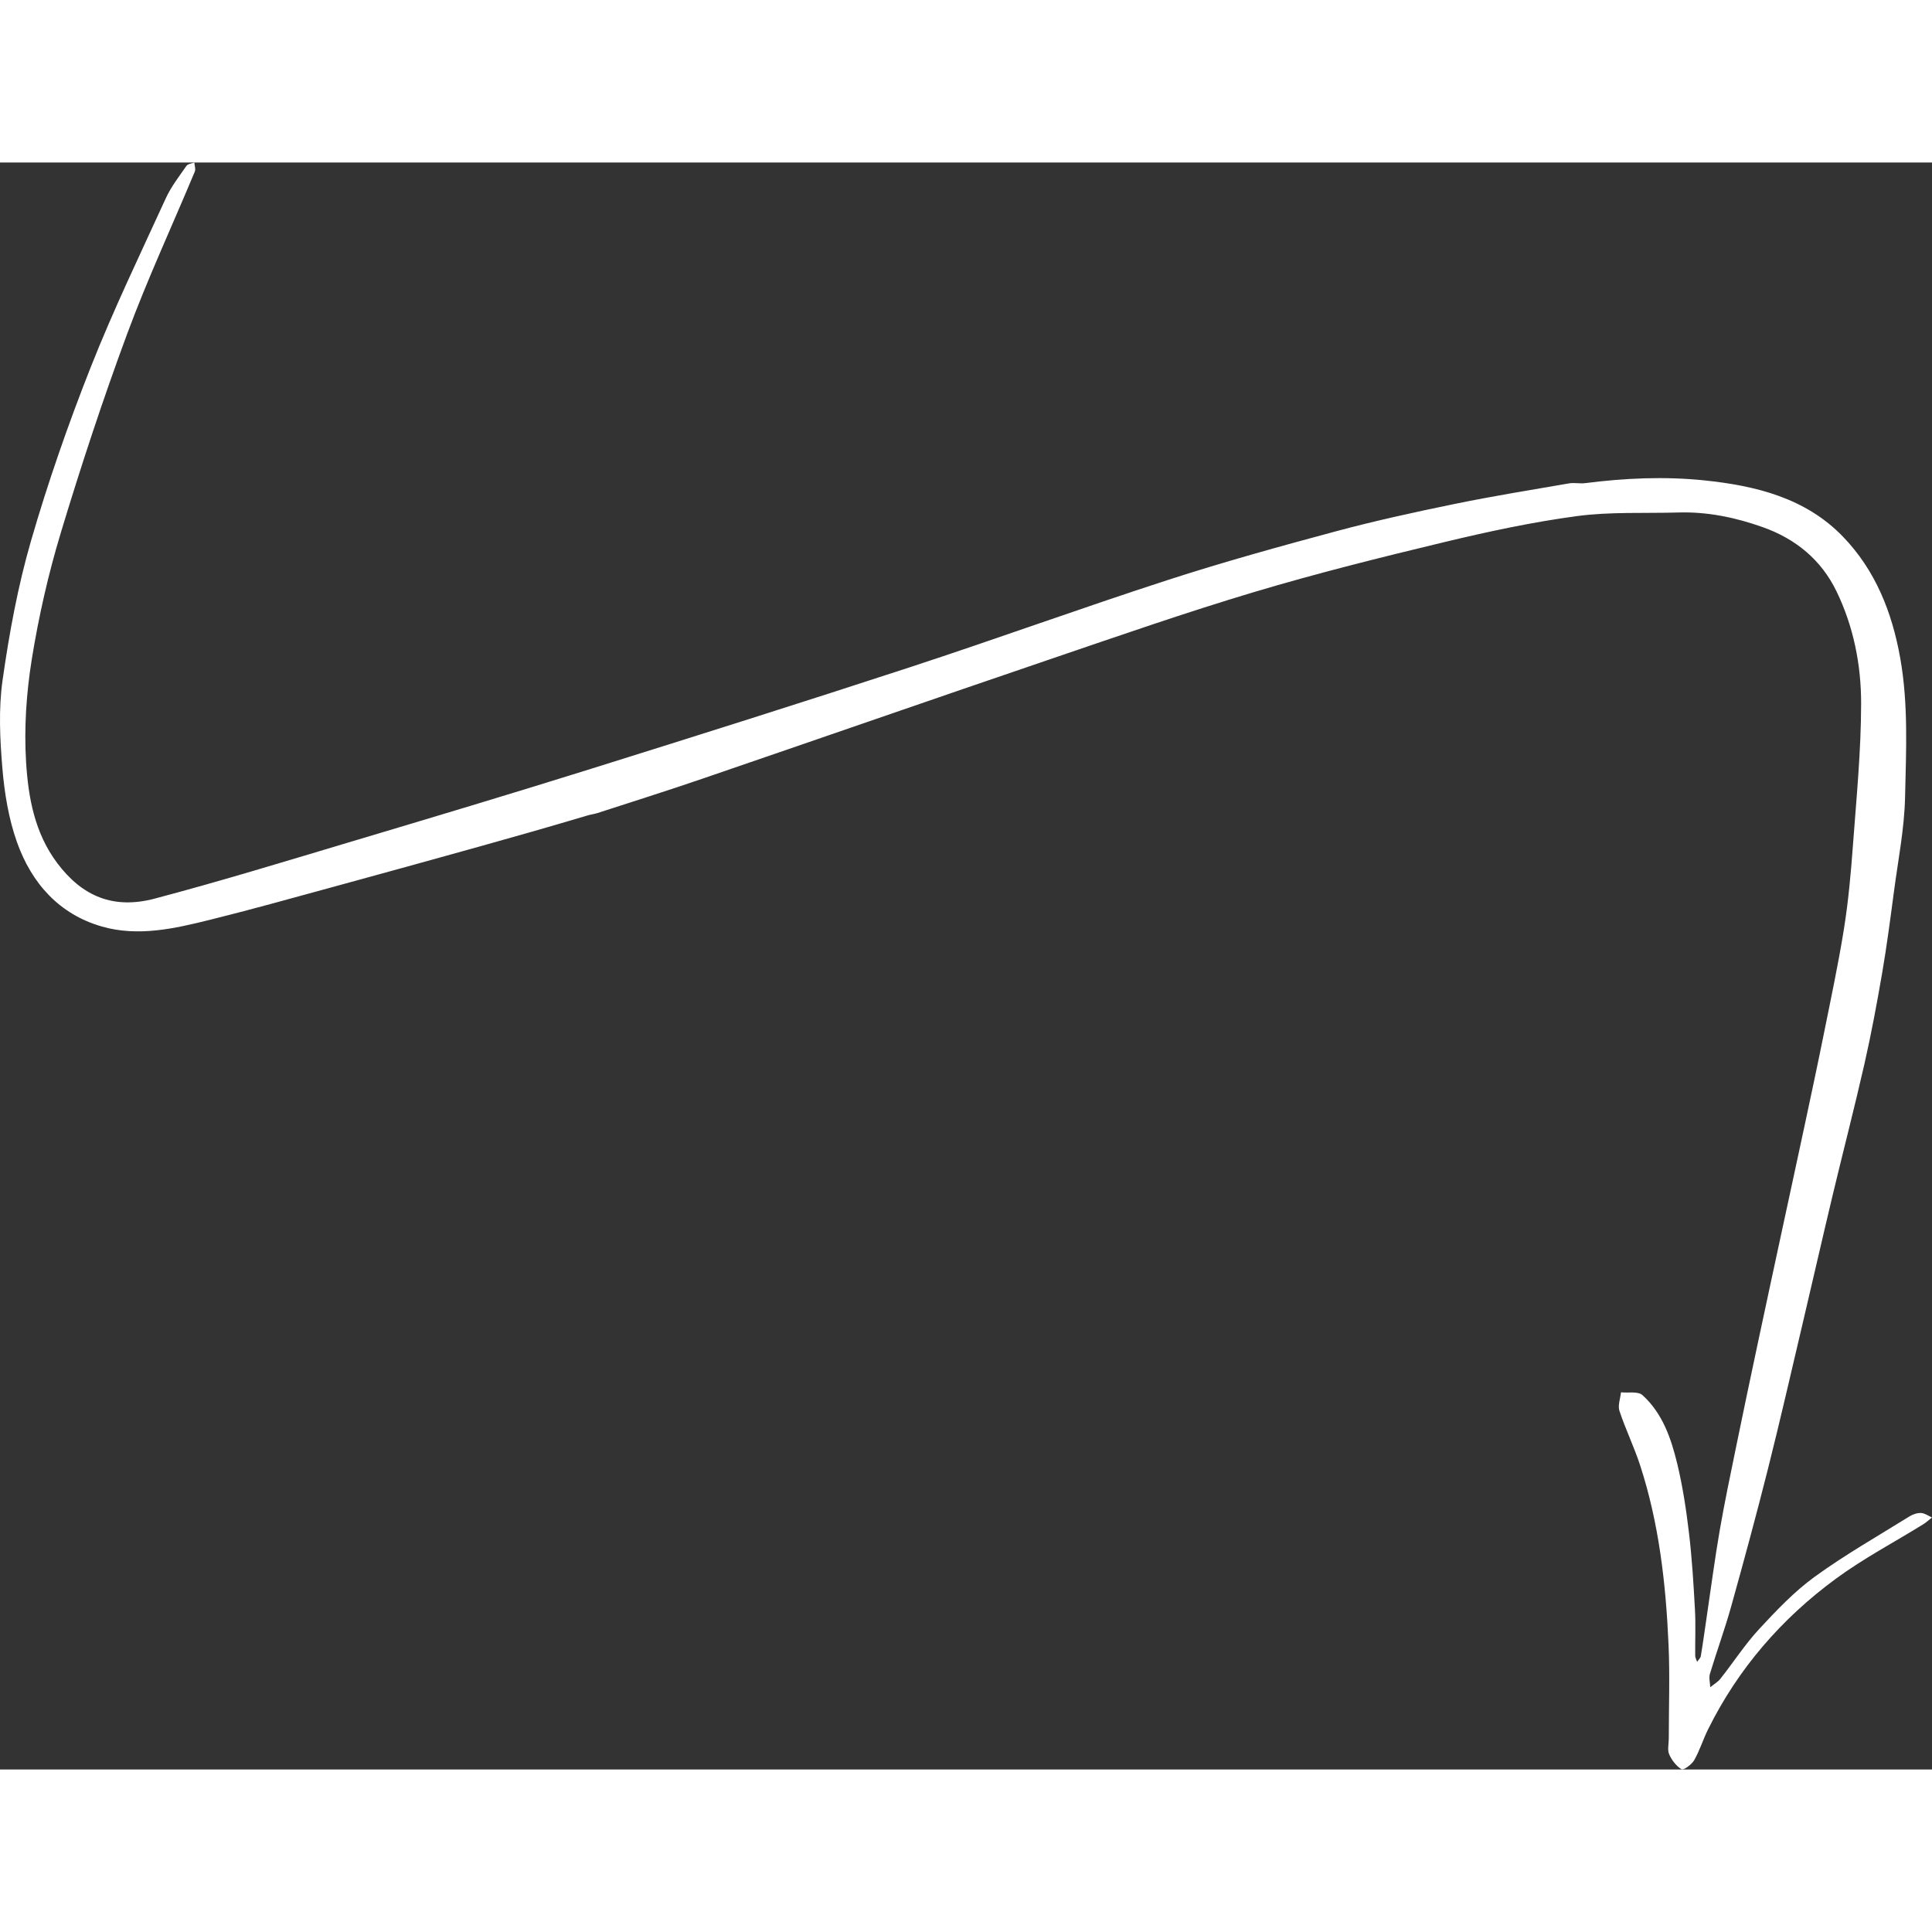 <?xml version="1.0" encoding="utf-8"?><!DOCTYPE svg PUBLIC "-//W3C//DTD SVG 1.1//EN" "http://www.w3.org/Graphics/SVG/1.1/DTD/svg11.dtd">
<svg version="1.1" id="Contours" xmlns="http://www.w3.org/2000/svg" xmlns:xlink="http://www.w3.org/1999/xlink" x="0px" y="0px" width="660.619px" height="660.619px" viewBox="0 0 660.619 549.484" enable-background="new 0 0 660.619 660.619" xml:space="preserve" stroke="white" fill="none" stroke-linecap='round' stroke-linejoin='round'>
	<rect x="0" y="0" width="660.619" height="549.484" fill="#333333" stroke="none"/>
	<path class="selected"  fill="#FFFFFF" opacity="1" stroke="none" d="M200.369 223.421 C188.036 227.088 175.963 230.544 163.865 233.913 C147.275 238.534 130.678 243.128 114.063 247.659 C99.98 251.501 85.921 255.447 71.754 258.956 C59.637 261.958 47.24 264.802 34.858 261.251 C20.176 257.04 10.813 246.402 5.839 232.495 C2.963 224.452 1.535 215.686 0.815 207.13 C-0.024 197.144 -0.52 186.872 0.878 177.014 C3.143 161.048 6.076 145.031 10.548 129.562 C16.368 109.434 23.294 89.555 30.993 70.062 C38.737 50.455 47.918 31.408 56.699 12.221 C58.503 8.278 61.254 4.751 63.745 1.155 C64.217 0.473 65.525 0.37 66.448 0 C66.522 1.04 66.973 2.238 66.614 3.098 C58.91 21.572 50.45 39.763 43.509 58.516 C35.209 80.942 27.714 103.698 20.795 126.591 C16.514 140.756 13.205 155.321 10.858 169.931 C9.005 181.463 8.198 193.406 8.92 205.043 C9.668 217.108 11.832 229.249 19.564 239.545 C28.176 251.013 38.842 255.414 52.892 251.7 C75.645 245.686 98.163 238.768 120.721 232.033 C147.554 224.022 174.382 215.986 201.107 207.626 C237.828 196.139 274.525 184.566 311.092 172.599 C340.564 162.955 369.724 152.352 399.22 142.786 C418.221 136.623 437.506 131.291 456.804 126.106 C470.215 122.503 483.813 119.538 497.421 116.743 C510.386 114.079 523.466 111.969 536.512 109.714 C538.292 109.406 540.196 109.87 542 109.64 C555.557 107.908 569.142 107.284 582.757 108.692 C600.424 110.52 617.405 114.697 630.2 127.963 C641.229 139.4 646.933 153.66 649.735 169.337 C652.571 185.207 651.765 201.141 651.411 217.021 C651.169 227.826 649.023 238.596 647.598 249.364 C646.368 258.658 645.152 267.962 643.566 277.199 C641.785 287.571 639.855 297.932 637.523 308.192 C634.106 323.231 630.219 338.163 626.635 353.165 C623.227 367.432 619.978 381.737 616.613 396.015 C612.641 412.863 608.792 429.744 604.569 446.53 C600.591 462.343 596.317 478.085 591.934 493.791 C589.775 501.523 587.001 509.082 584.687 516.773 C584.269 518.162 584.738 519.818 584.798 521.35 C585.976 520.386 587.375 519.595 588.296 518.428 C592.739 512.8 596.664 506.71 601.514 501.469 C607.417 495.091 613.522 488.656 620.51 483.582 C630.854 476.072 642.036 469.711 652.913 462.944 C654.056 462.233 655.565 461.713 656.872 461.776 C658.143 461.838 659.372 462.762 660.619 463.307 C659.614 464.095 658.674 464.987 657.595 465.655 C647.652 471.814 637.223 477.303 627.824 484.198 C609.213 497.851 594.339 514.964 584.034 535.793 C582.329 539.239 581.195 542.987 579.3 546.312 C578.457 547.793 575.616 549.813 575.009 549.439 C573.194 548.318 571.622 546.314 570.753 544.309 C570.083 542.766 570.619 540.701 570.619 538.868 C570.619 528.202 571.003 517.519 570.538 506.873 C569.628 486.048 567.306 465.377 560.806 445.434 C558.757 439.148 555.825 433.152 553.748 426.874 C553.133 425.017 554.056 422.65 554.274 420.517 C556.765 420.778 560.102 420.104 561.604 421.461 C568.466 427.66 571.408 436.246 573.502 444.91 C575.39 452.723 576.59 460.74 577.537 468.733 C578.566 477.413 579.091 486.162 579.567 494.896 C579.851 500.104 579.594 505.34 579.65 510.563 C579.657 511.268 580.076 511.969 580.304 512.671 C580.743 512.012 581.456 511.399 581.575 510.686 C582.329 506.144 582.945 501.579 583.621 497.023 C585.064 487.29 586.341 477.527 588.015 467.834 C589.672 458.242 591.681 448.71 593.633 439.172 C596.051 427.353 598.544 415.549 601.05 403.748 C603.88 390.427 606.756 377.116 609.621 363.802 C612.057 352.48 614.529 341.166 616.944 329.839 C619.197 319.267 621.469 308.698 623.6 298.101 C626.017 286.085 628.59 274.088 630.521 261.991 C632.013 252.651 632.867 243.188 633.564 233.747 C634.763 217.511 636.368 201.249 636.385 184.997 C636.398 171.801 633.803 158.664 627.948 146.596 C622.734 135.851 614.007 128.696 602.826 124.714 C593.507 121.396 583.897 119.376 573.914 119.67 C562.329 120.01 550.615 119.376 539.191 120.908 C523.972 122.949 508.865 126.194 493.917 129.785 C472.16 135.01 450.414 140.425 428.983 146.828 C405.621 153.806 382.569 161.844 359.48 169.707 C319.615 183.283 279.84 197.121 239.997 210.76 C228.164 214.81 216.233 218.574 204.334 222.431 C203.141 222.817 201.86 222.931 200.369 223.421 z"/>
</svg>
